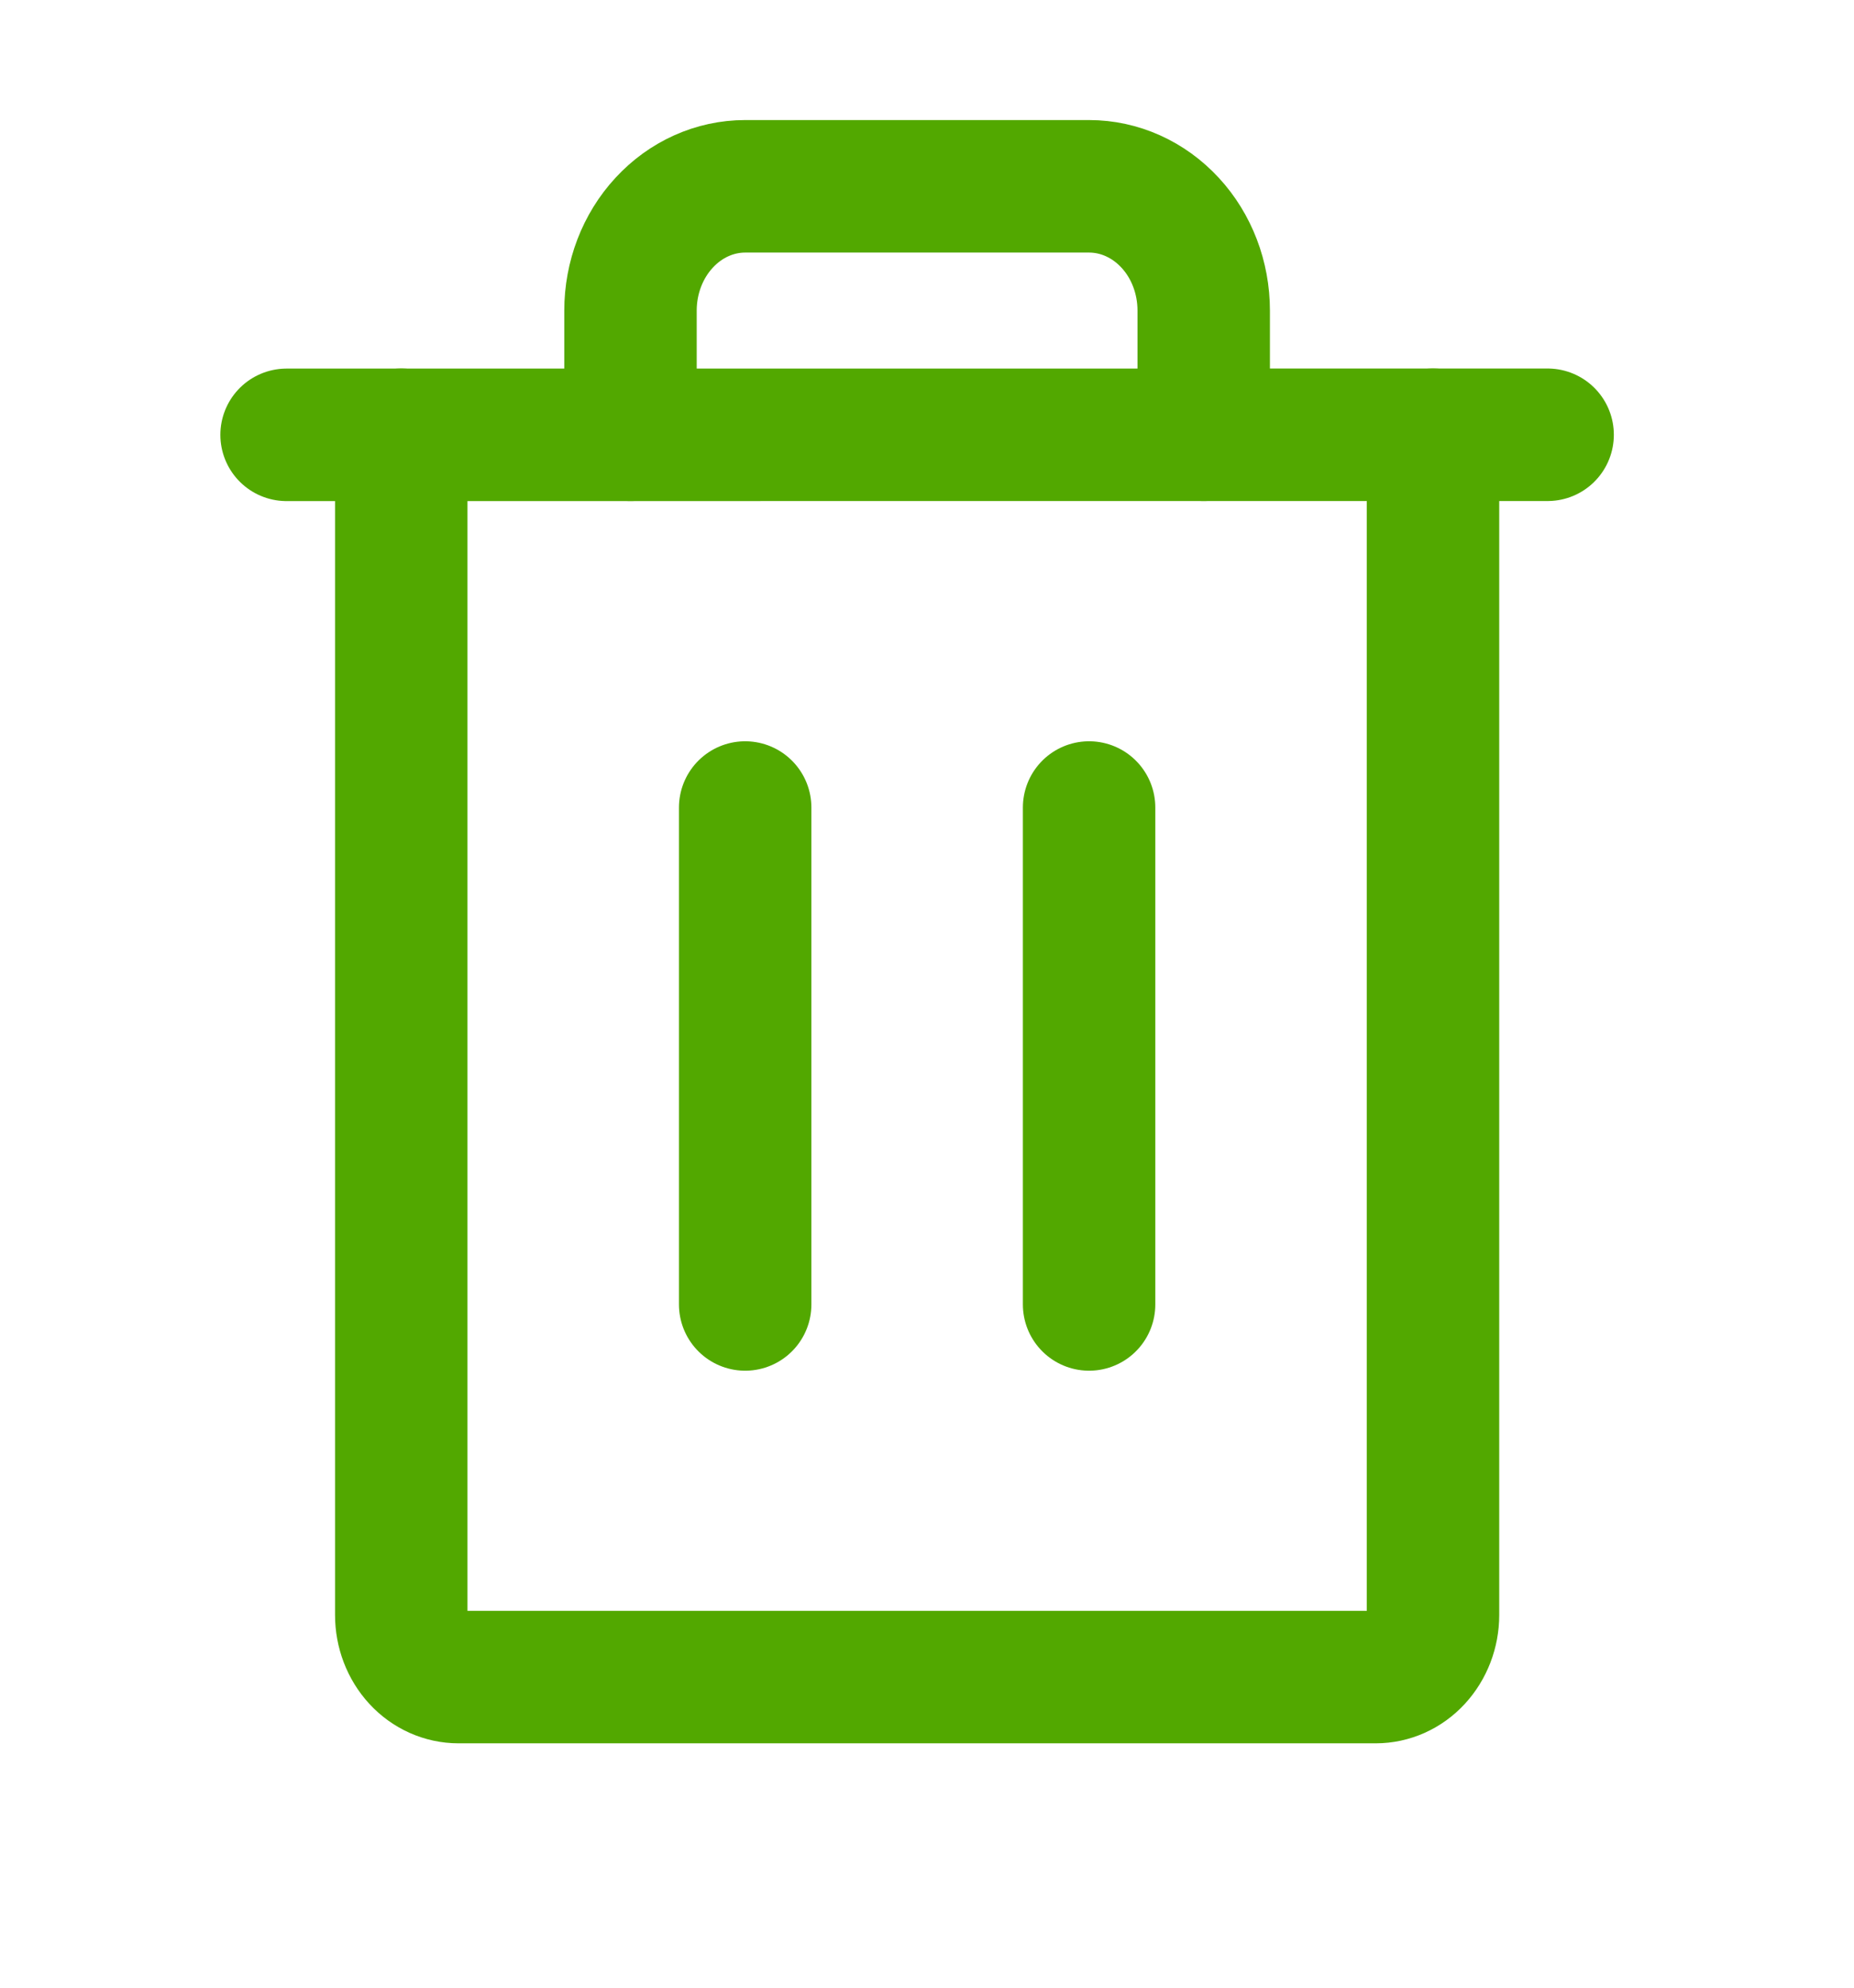 <svg width="28" height="30" viewBox="0 0 28 30" fill="none" xmlns="http://www.w3.org/2000/svg">
<path d="M23.373 6.562L4.328 6.563" stroke="#52A800" stroke-width="2" stroke-linecap="round" stroke-linejoin="round"/>
<path d="M11.254 12.188V19.688" stroke="#52A800" stroke-width="2" stroke-linecap="round" stroke-linejoin="round"/>
<path d="M16.448 12.188V19.688" stroke="#52A800" stroke-width="2" stroke-linecap="round" stroke-linejoin="round"/>
<path d="M21.642 6.562V24.375C21.642 24.624 21.55 24.862 21.388 25.038C21.226 25.214 21.006 25.312 20.776 25.312H6.925C6.696 25.312 6.475 25.214 6.313 25.038C6.151 24.862 6.06 24.624 6.06 24.375V6.562" stroke="#52A800" stroke-width="2" stroke-linecap="round" stroke-linejoin="round"/>
<path d="M18.179 6.562V4.688C18.179 4.19 17.997 3.713 17.672 3.362C17.347 3.01 16.907 2.812 16.448 2.812H11.254C10.795 2.812 10.354 3.01 10.03 3.362C9.705 3.713 9.522 4.19 9.522 4.688V6.562" stroke="#52A800" stroke-width="2" stroke-linecap="round" stroke-linejoin="round"/>
</svg>
